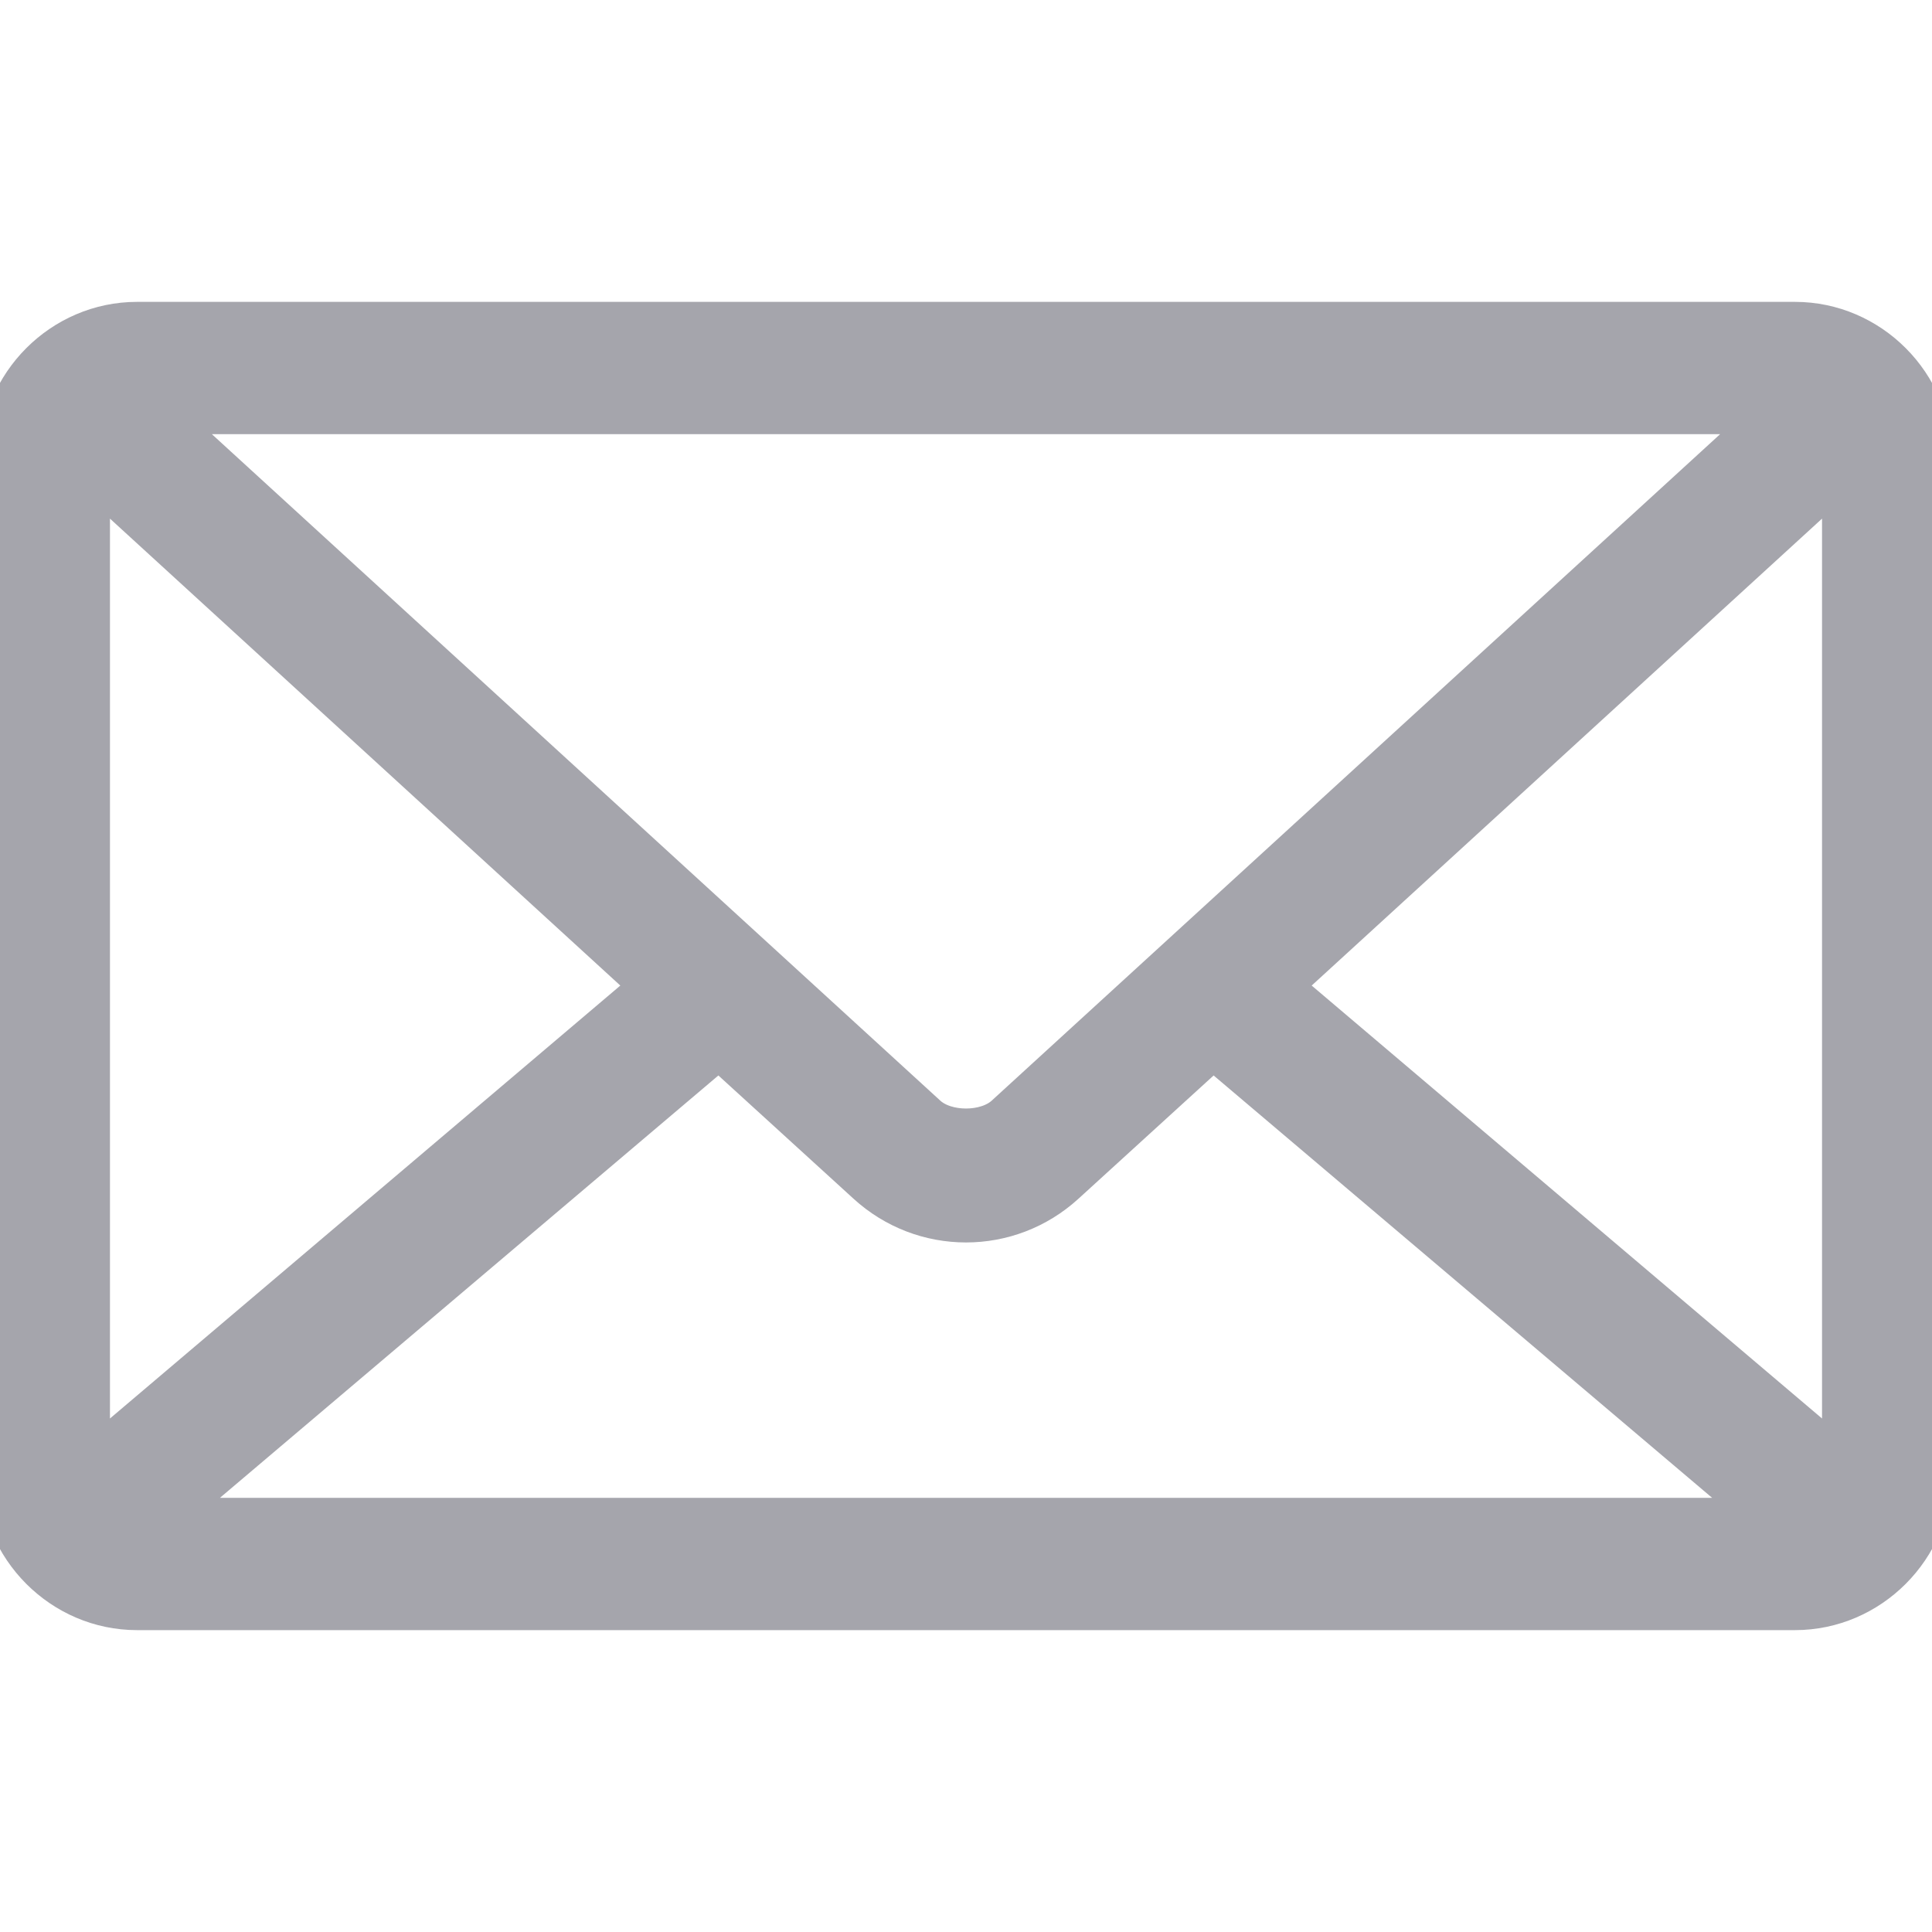 <?xml version="1.0" encoding="UTF-8"?>
<svg width="24px" height="24px" viewBox="0 0 24 24" version="1.1" xmlns="http://www.w3.org/2000/svg" xmlns:xlink="http://www.w3.org/1999/xlink">
    <title>Icons / Mail - Line</title>
    <g id="Icons-/-Mail---Line" stroke="none" stroke-width="1" fill="none" fill-rule="evenodd">
        <path d="M1.701,4 C0.774,4 0,4.767 0,5.714 L0,18.286 C0,19.233 0.774,20 1.701,20 L22.299,20 C23.226,20 24,19.233 24,18.286 L24,5.714 C24,4.767 23.226,4 22.299,4 L1.701,4 Z M1.988,5.143 L22.012,5.143 L12.488,13.857 C12.251,14.075 11.749,14.075 11.512,13.857 L1.988,5.143 Z M1.116,5.875 L8.084,12.25 L1.116,18.161 L1.116,5.875 Z M22.884,5.875 L22.884,18.161 L15.916,12.25 L22.884,5.875 Z M8.93,13.027 L10.77,14.705 C11.468,15.344 12.532,15.344 13.23,14.705 L15.07,13.027 L21.951,18.857 L2.05,18.857 L8.93,13.027 Z" id="Fill-1" stroke="#A5A5AC" stroke-width="0.5" fill="#A5A5AC"></path>
    </g>
</svg>